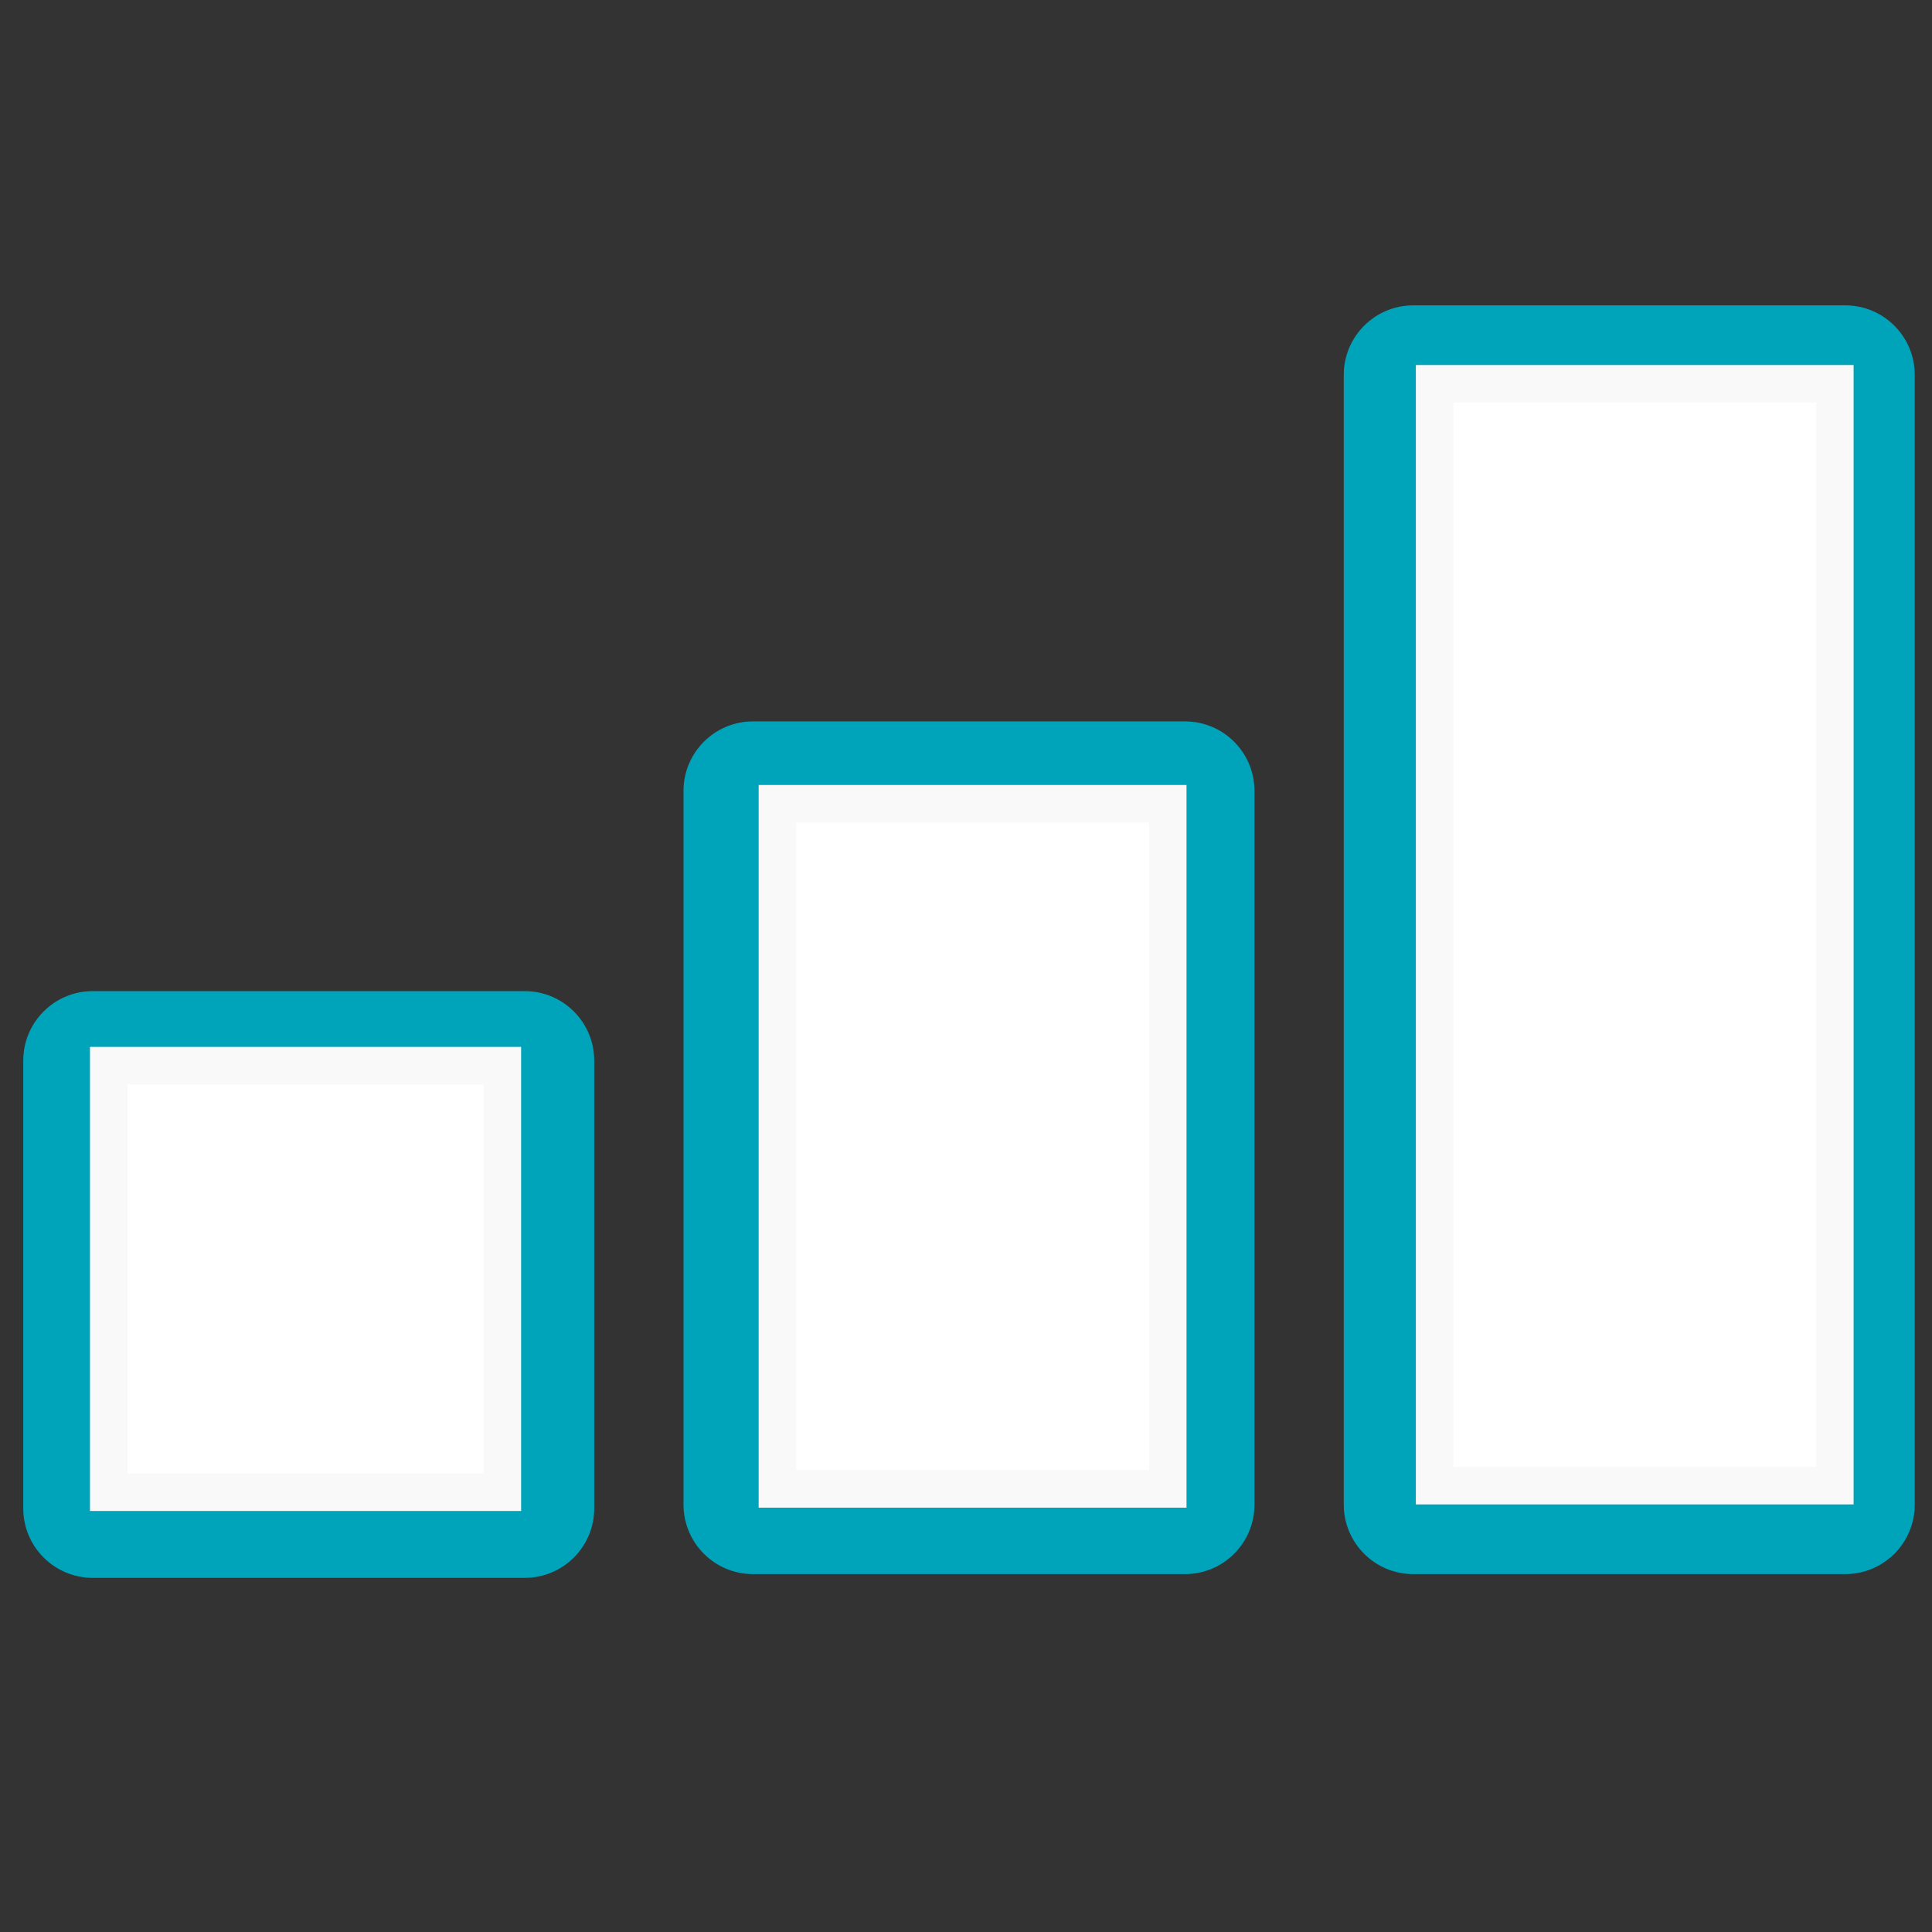 <?xml version="1.0" encoding="UTF-8" standalone="no"?>
<svg
   id="Repurchase_Obligation_Calculator"
   viewBox="0 0 51.5 51.5"
   version="1.1"
   sodipodi:docname="Repurchase-Obligation-Calculator_8.26.svg"
   inkscape:version="1.3 (0e150ed6c4, 2023-07-21)"
   xmlns:inkscape="http://www.inkscape.org/namespaces/inkscape"
   xmlns:sodipodi="http://sodipodi.sourceforge.net/DTD/sodipodi-0.dtd"
   xmlns="http://www.w3.org/2000/svg"
   xmlns:svg="http://www.w3.org/2000/svg">
  <rect x="0" y="0" width="51.5" height="51.5" fill="#333333" stroke="none"/>
  <sodipodi:namedview
     id="namedview15"
     pagecolor="#ffffff"
     bordercolor="#000000"
     borderopacity="0.25"
     inkscape:showpageshadow="2"
     inkscape:pageopacity="0.0"
     inkscape:pagecheckerboard="0"
     inkscape:deskcolor="#d1d1d1"
     inkscape:zoom="22.776699"
     inkscape:cx="25.728048"
     inkscape:cy="25.75"
     inkscape:window-width="3440"
     inkscape:window-height="1369"
     inkscape:window-x="2552"
     inkscape:window-y="312"
     inkscape:window-maximized="1"
     inkscape:current-layer="Repurchase_Obligation_Calculator" />
  <defs
     id="defs4">
    <style
       id="style1">.cls-1,.cls-2{fill:none;}.cls-3{clip-path:url(#clippath);}.cls-4{fill:#fff;}.cls-5{fill:#00a4ba;}.cls-2{clip-rule:evenodd;}.cls-6{clip-path:url(#clippath-1);}.cls-7{clip-path:url(#clippath-4);}.cls-8{clip-path:url(#clippath-3);}.cls-9{clip-path:url(#clippath-2);}.cls-10{clip-path:url(#clippath-6);}.cls-11{clip-path:url(#clippath-5);}.cls-12{isolation:isolate;}</style>
    <clipPath
       id="clippath">
      <rect
         class="cls-1"
         x="-.39"
         y="6.91"
         width="51.89"
         height="35.21"
         id="rect1" />
    </clipPath>
    <clipPath
       id="clippath-1">
      <path
         class="cls-2"
         d="M13.99,42.06H2.47c-1.02,0-1.85-.83-1.85-1.85v-11.94c0-1.02,.83-1.85,1.85-1.85H13.99c1.02,0,1.85,.83,1.85,1.85v11.94c0,1.02-.83,1.85-1.85,1.85Zm-10.39-2.98H12.86v-9.68H3.6v9.68Z"
         id="path1" />
    </clipPath>
    <clipPath
       id="clippath-2">
      <rect
         class="cls-1"
         x="-13.36"
         y="-7.92"
         width="79.69"
         height="96.37"
         id="rect2" />
    </clipPath>
    <clipPath
       id="clippath-3">
      <path
         class="cls-2"
         d="M31.59,41.96h-11.52c-1.02,0-1.85-.83-1.85-1.85V21.08c0-1.02,.83-1.85,1.85-1.85h11.52c1.02,0,1.85,.83,1.85,1.85v19.03c0,1.02-.83,1.85-1.85,1.85Zm-10.39-2.98h9.26V22.2h-9.26v16.77Z"
         id="path2" />
    </clipPath>
    <clipPath
       id="clippath-4">
      <rect
         class="cls-1"
         x="-13.36"
         y="-7.92"
         width="79.69"
         height="96.37"
         id="rect3" />
    </clipPath>
    <clipPath
       id="clippath-5">
      <path
         class="cls-2"
         d="M49.19,41.96h-11.52c-1.02,0-1.85-.83-1.85-1.85V9.99c0-1.02,.83-1.85,1.85-1.85h11.52c1.02,0,1.85,.83,1.85,1.85v30.12c0,1.02-.83,1.85-1.85,1.85Zm-10.39-2.98h9.26V11.11h-9.26v27.87Z"
         id="path3" />
    </clipPath>
    <clipPath
       id="clippath-6">
      <rect
         class="cls-1"
         x="-13.36"
         y="-7.92"
         width="79.69"
         height="96.37"
         id="rect4" />
    </clipPath>
  </defs>
  <rect
     class="cls-4"
     x="2.24"
     y="29.27"
     width="11"
     height="11"
     id="rect5" />
  <rect
     class="cls-4"
     x="19.97"
     y="21.69"
     width="11.13"
     height="18.58"
     id="rect6" />
  <rect
     class="cls-4"
     x="38.19"
     y="9.71"
     width="11.86"
     height="31.18"
     id="rect7" />
  <g
     class="cls-12"
     id="g15">
    <g
       class="cls-3"
       clip-path="url(#clippath)"
       id="g14">
      <g
         class="cls-6"
         clip-path="url(#clippath-1)"
         id="g9">
        <g
           class="cls-9"
           clip-path="url(#clippath-2)"
           id="g8">
          <rect
             class="cls-5"
             x="-8.65"
             y="17.15"
             width="33.76"
             height="34.18"
             id="rect8" />
        </g>
      </g>
      <g
         class="cls-8"
         clip-path="url(#clippath-3)"
         id="g11">
        <g
           class="cls-7"
           clip-path="url(#clippath-4)"
           id="g10">
          <rect
             class="cls-5"
             x="8.95"
             y="9.96"
             width="33.76"
             height="41.27"
             id="rect9" />
        </g>
      </g>
      <g
         class="cls-11"
         clip-path="url(#clippath-5)"
         id="g13">
        <g
           class="cls-10"
           clip-path="url(#clippath-6)"
           id="g12">
          <rect
             class="cls-5"
             x="26.55"
             y="-1.13"
             width="33.76"
             height="52.36"
             id="rect11" />
        </g>
      </g>
    </g>
  </g>
  <rect
     style="fill:#ffffff;stroke:#f9f9f9"
     id="rect15"
     width="10.493"
     height="11.371"
     x="2.898"
     y="28.406" />
  <rect
     style="fill:#ffffff;stroke:#f9f9f9"
     id="rect16"
     width="10.405"
     height="18.264"
     x="20.723"
     y="21.425" />
  <rect
     style="fill:#ffffff;stroke:#f9f9f9"
     id="rect17"
     width="10.669"
     height="29.372"
     x="38.241"
     y="10.23" />
</svg>

